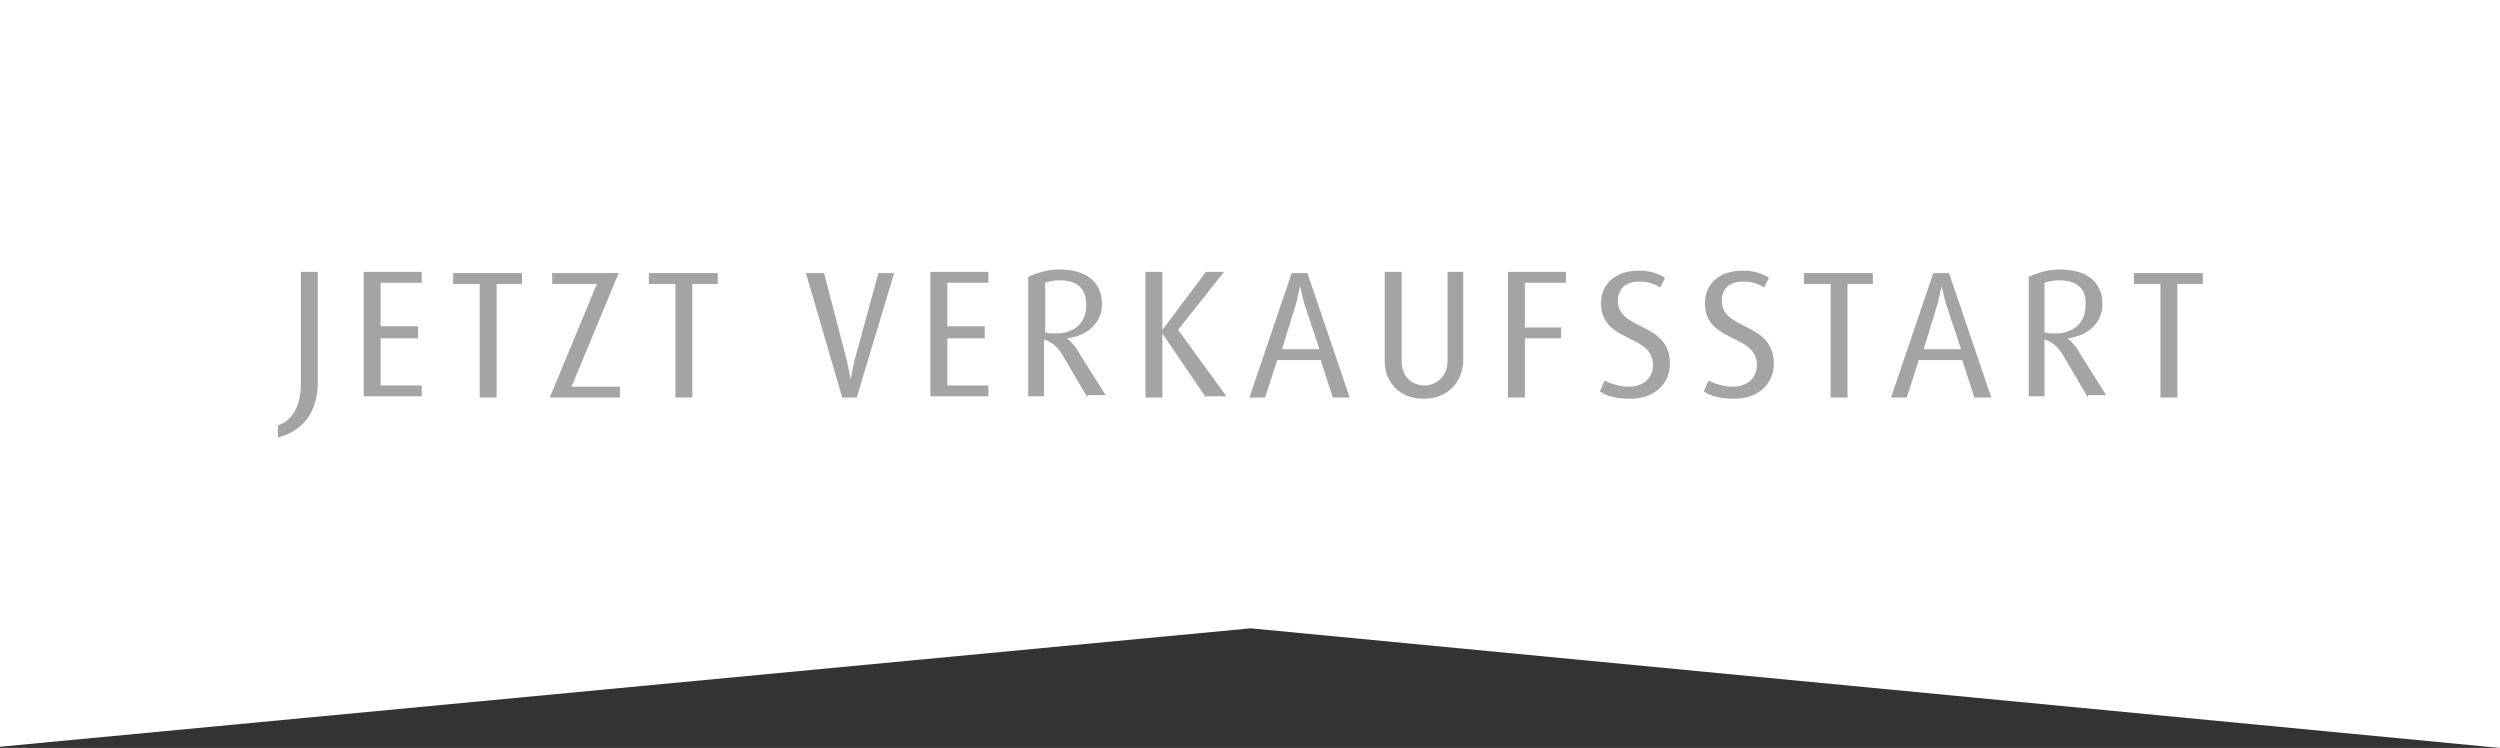<?xml version="1.0" encoding="utf-8"?>
<!-- Generator: Adobe Illustrator 22.0.1, SVG Export Plug-In . SVG Version: 6.00 Build 0)  -->
<svg version="1.1" id="Ebene_1" xmlns="http://www.w3.org/2000/svg" xmlns:xlink="http://www.w3.org/1999/xlink" x="0px" y="0px"
	 viewBox="0 0 206.9 61.9" style="enable-background:new 0 0 206.9 61.9;" xml:space="preserve">
<rect x="0" y="0" width="206.9" height="61.9" fill="#333333" stroke="none"/>
<style type="text/css">
	.st0{fill:#FFFFFF;}
	.st1{fill:#A4A4A4;}
</style>
<g>
	<polygon class="st0" points="206.9,61.9 103.5,52 0,61.8 0,0 206.9,0 	"/>
	<g>
		<path class="st1" d="M23,36.2v-1c1.2-0.4,1.9-1.6,1.9-3.4v-9.3h1.4v9.2C26.3,34,25.1,35.7,23,36.2z"/>
		<path class="st1" d="M30.1,32.9V22.5h4.8v0.9h-3.4v3.6h3.1V28h-3.1v3.9h3.4v0.9H30.1z"/>
		<path class="st1" d="M41.1,23.5v9.4h-1.4v-9.4h-2.2v-0.9h5.7v0.9H41.1z"/>
		<path class="st1" d="M45.5,32.9l3.9-9.4h-3.7v-0.9h5.5l-3.9,9.4h4v0.9H45.5z"/>
		<path class="st1" d="M57.3,23.5v9.4h-1.4v-9.4h-2.2v-0.9h5.7v0.9H57.3z"/>
		<path class="st1" d="M70.9,32.9h-1.2l-3-10.3h1.5l1.9,7.3c0.1,0.5,0.2,1,0.3,1.5h0c0.1-0.5,0.2-1,0.3-1.5l2-7.3H74L70.9,32.9z"/>
		<path class="st1" d="M77,32.9V22.5h4.8v0.9h-3.4v3.6h3.1V28h-3.1v3.9h3.4v0.9H77z"/>
		<path class="st1" d="M90,32.9l-2-3.4c-0.4-0.7-0.9-1.2-1.6-1.4v4.7h-1.3v-9.9c0.7-0.3,1.6-0.6,2.5-0.6c2.3,0,3.6,1,3.6,2.9
			c0,1.5-1.2,2.6-2.9,2.8v0c0.4,0.3,0.8,0.8,1,1.2l2.2,3.5H90z M87.7,23.2c-0.5,0-0.9,0.1-1.2,0.2v4.1c0.3,0.1,0.6,0.1,0.9,0.1
			c1.5,0,2.5-0.9,2.5-2.3C89.9,23.9,89.2,23.2,87.7,23.2z"/>
		<path class="st1" d="M99.8,32.9l-3.6-5.3h0v5.3h-1.4V22.5h1.4v4.8h0l3.6-4.8h1.5l-3.8,4.8l4,5.5H99.8z"/>
		<path class="st1" d="M110.3,32.9l-1-3.1h-3.6l-1,3.1h-1.3l3.5-10.3h1.3l3.5,10.3H110.3z M107.9,25c-0.1-0.4-0.2-0.9-0.3-1.3h0
			c-0.1,0.3-0.2,0.9-0.3,1.3l-1.2,3.9h3.1L107.9,25z"/>
		<path class="st1" d="M117.8,33c-2,0-3.2-1.4-3.2-3.1v-7.4h1.4v7.4c0,1.3,0.9,2,1.9,2s1.9-0.8,1.9-2v-7.4h1.3v7.4
			C121,31.7,119.8,33,117.8,33z"/>
		<path class="st1" d="M126.2,23.5v3.6h3V28h-3v4.9h-1.4V22.5h4.8v0.9H126.2z"/>
		<path class="st1" d="M134.9,33c-1,0-1.9-0.2-2.5-0.6l0.4-0.9c0.6,0.3,1.3,0.5,2,0.5c1.3,0,2-0.8,2-1.8c0-2.6-4.3-1.8-4.3-5.1
			c0-1.6,1.2-2.7,3.1-2.7c0.9,0,1.6,0.2,2.2,0.6l-0.4,0.8c-0.4-0.3-1.1-0.5-1.7-0.5c-1.2,0-1.8,0.6-1.8,1.6c0,2.5,4.3,1.7,4.3,5.2
			C138.2,31.8,136.9,33,134.9,33z"/>
		<path class="st1" d="M143.5,33c-1,0-1.9-0.2-2.5-0.6l0.4-0.9c0.6,0.3,1.3,0.5,2,0.5c1.3,0,2-0.8,2-1.8c0-2.6-4.3-1.8-4.3-5.1
			c0-1.6,1.2-2.7,3.1-2.7c0.9,0,1.6,0.2,2.2,0.6l-0.4,0.8c-0.4-0.3-1.1-0.5-1.7-0.5c-1.2,0-1.8,0.6-1.8,1.6c0,2.5,4.3,1.7,4.3,5.2
			C146.8,31.8,145.5,33,143.5,33z"/>
		<path class="st1" d="M152.9,23.5v9.4h-1.4v-9.4h-2.2v-0.9h5.7v0.9H152.9z"/>
		<path class="st1" d="M163.4,32.9l-1-3.1h-3.6l-1,3.1h-1.3l3.5-10.3h1.3l3.5,10.3H163.4z M161,25c-0.1-0.4-0.2-0.9-0.3-1.3h0
			c-0.1,0.3-0.2,0.9-0.3,1.3l-1.2,3.9h3.1L161,25z"/>
		<path class="st1" d="M172.8,32.9l-2-3.4c-0.4-0.7-0.9-1.2-1.6-1.4v4.7h-1.3v-9.9c0.7-0.3,1.6-0.6,2.5-0.6c2.3,0,3.6,1,3.6,2.9
			c0,1.5-1.2,2.6-2.9,2.8v0c0.4,0.3,0.8,0.8,1,1.2l2.2,3.5H172.8z M170.4,23.2c-0.5,0-0.9,0.1-1.2,0.2v4.1c0.3,0.1,0.6,0.1,0.9,0.1
			c1.5,0,2.5-0.9,2.5-2.3C172.7,23.9,171.9,23.2,170.4,23.2z"/>
		<path class="st1" d="M180.2,23.5v9.4h-1.4v-9.4h-2.2v-0.9h5.7v0.9H180.2z"/>
	</g>
</g>
</svg>
